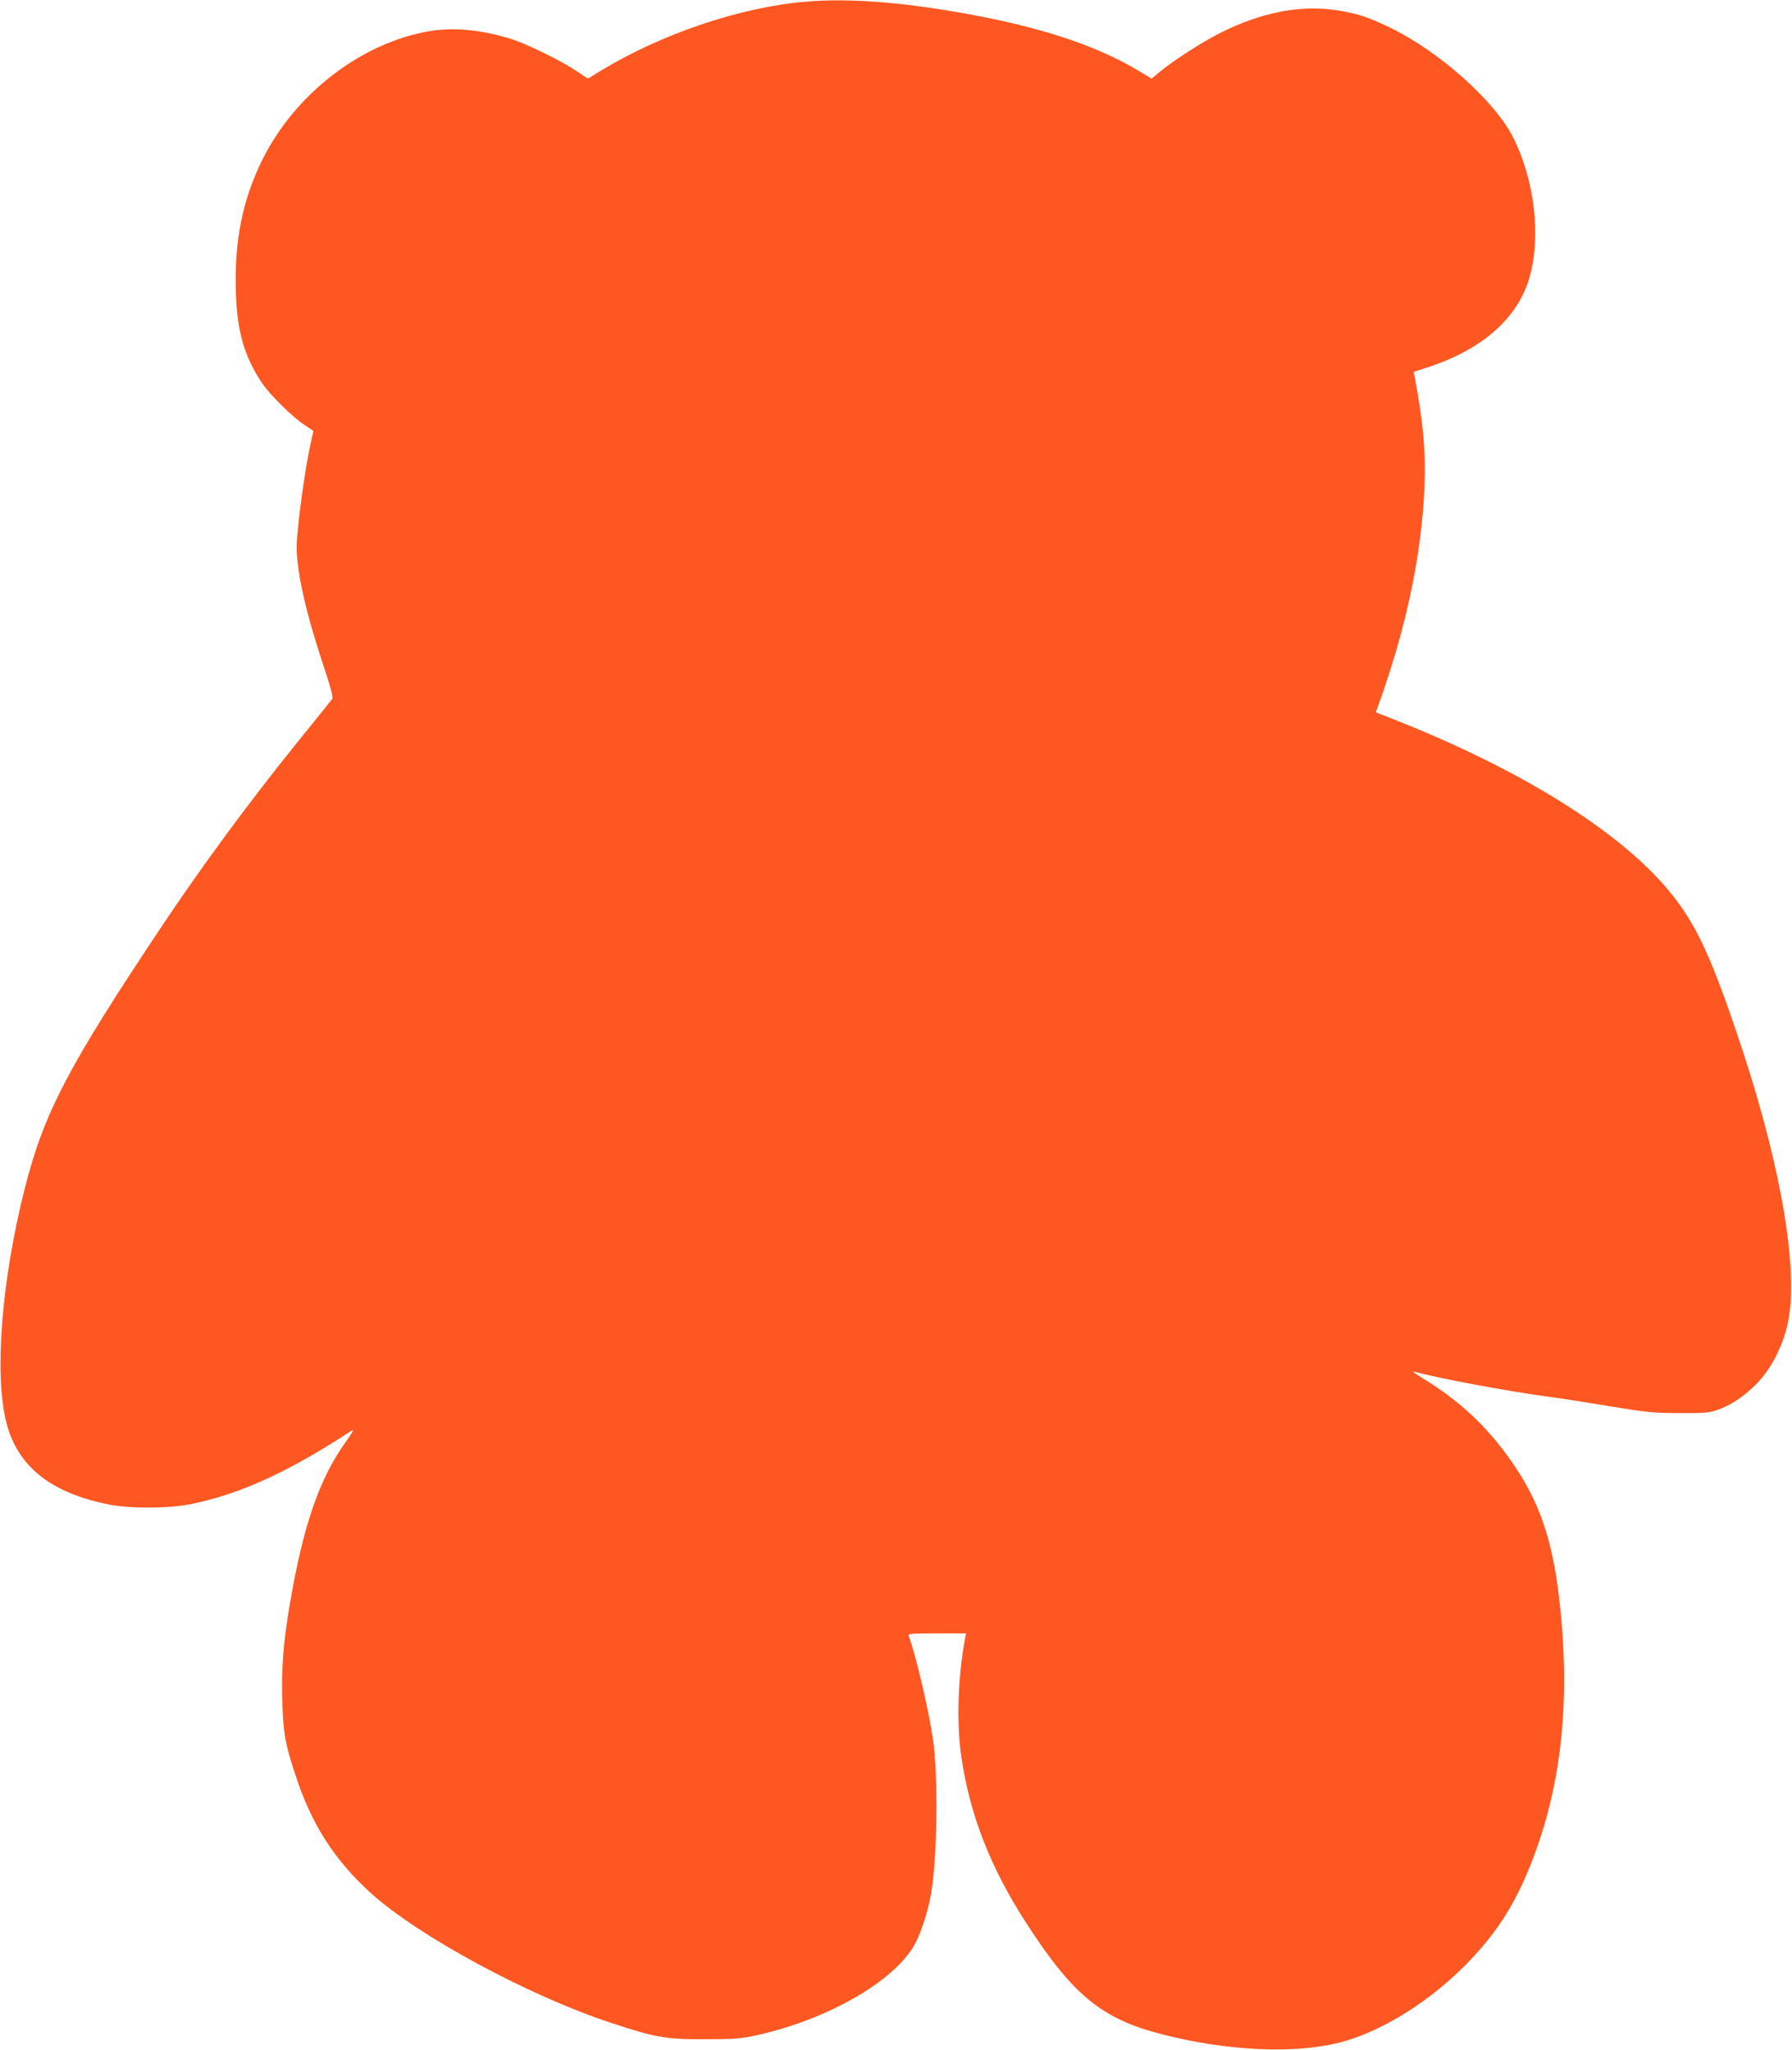 <?xml version="1.0" standalone="no"?>
<!DOCTYPE svg PUBLIC "-//W3C//DTD SVG 20010904//EN"
 "http://www.w3.org/TR/2001/REC-SVG-20010904/DTD/svg10.dtd">
<svg version="1.0" xmlns="http://www.w3.org/2000/svg"
 width="1119pt" height="1280pt" viewBox="0 0 1119 1280"
 preserveAspectRatio="xMidYMid meet">
<g transform="translate(0,1280) scale(0.1,-0.1)"
fill="#ff5722" stroke="none">
<path d="M5025 12789 c-404 -35 -890 -199 -1269 -428 l-85 -52 -78 52 c-99 65
-317 171 -408 198 -185 56 -350 71 -499 47 -425 -70 -840 -388 -1046 -800
-126 -253 -178 -513 -167 -835 8 -242 52 -395 161 -560 52 -77 188 -212 268
-265 l55 -37 -18 -82 c-27 -119 -65 -381 -79 -532 -11 -112 -10 -146 4 -250
22 -155 70 -342 153 -593 47 -141 64 -207 58 -216 -6 -8 -102 -128 -215 -267
-308 -382 -598 -776 -847 -1149 -590 -884 -738 -1168 -858 -1640 -146 -577
-192 -1163 -115 -1465 70 -274 280 -440 646 -511 134 -26 377 -24 514 5 308
65 603 200 998 459 15 10 2 -15 -37 -69 -166 -230 -267 -523 -350 -1009 -42
-244 -55 -412 -48 -619 6 -198 18 -263 83 -459 99 -304 243 -528 468 -732 298
-270 982 -640 1496 -810 282 -94 347 -105 595 -104 191 0 221 3 330 27 437 99
844 333 974 560 40 70 86 211 105 322 39 224 45 738 12 963 -28 189 -110 539
-151 644 -7 17 6 18 175 18 l182 0 -6 -33 c-45 -241 -54 -528 -23 -738 53
-362 182 -692 403 -1034 291 -452 474 -603 849 -698 408 -105 826 -124 1109
-52 294 75 638 303 883 588 137 158 232 321 317 539 191 488 246 1030 170
1663 -41 344 -119 575 -270 801 -155 234 -336 408 -576 555 -46 28 -74 48 -63
45 155 -43 583 -123 865 -161 63 -8 228 -34 365 -57 226 -37 268 -42 430 -42
147 -1 190 2 232 17 85 28 173 86 250 164 90 91 162 228 195 373 72 312 -32
949 -274 1690 -195 594 -294 810 -469 1020 -311 374 -929 758 -1721 1070
l-107 42 30 83 c155 441 244 851 270 1246 16 261 2 450 -57 765 l-6 32 83 27
c342 110 567 307 640 563 73 255 32 607 -102 873 -115 229 -464 540 -774 689
-132 64 -207 88 -329 106 -224 35 -471 -13 -725 -141 -113 -56 -298 -176 -383
-247 l-47 -39 -68 41 c-247 151 -567 262 -988 345 -449 88 -820 120 -1110 94z"/>
</g>
</svg>
